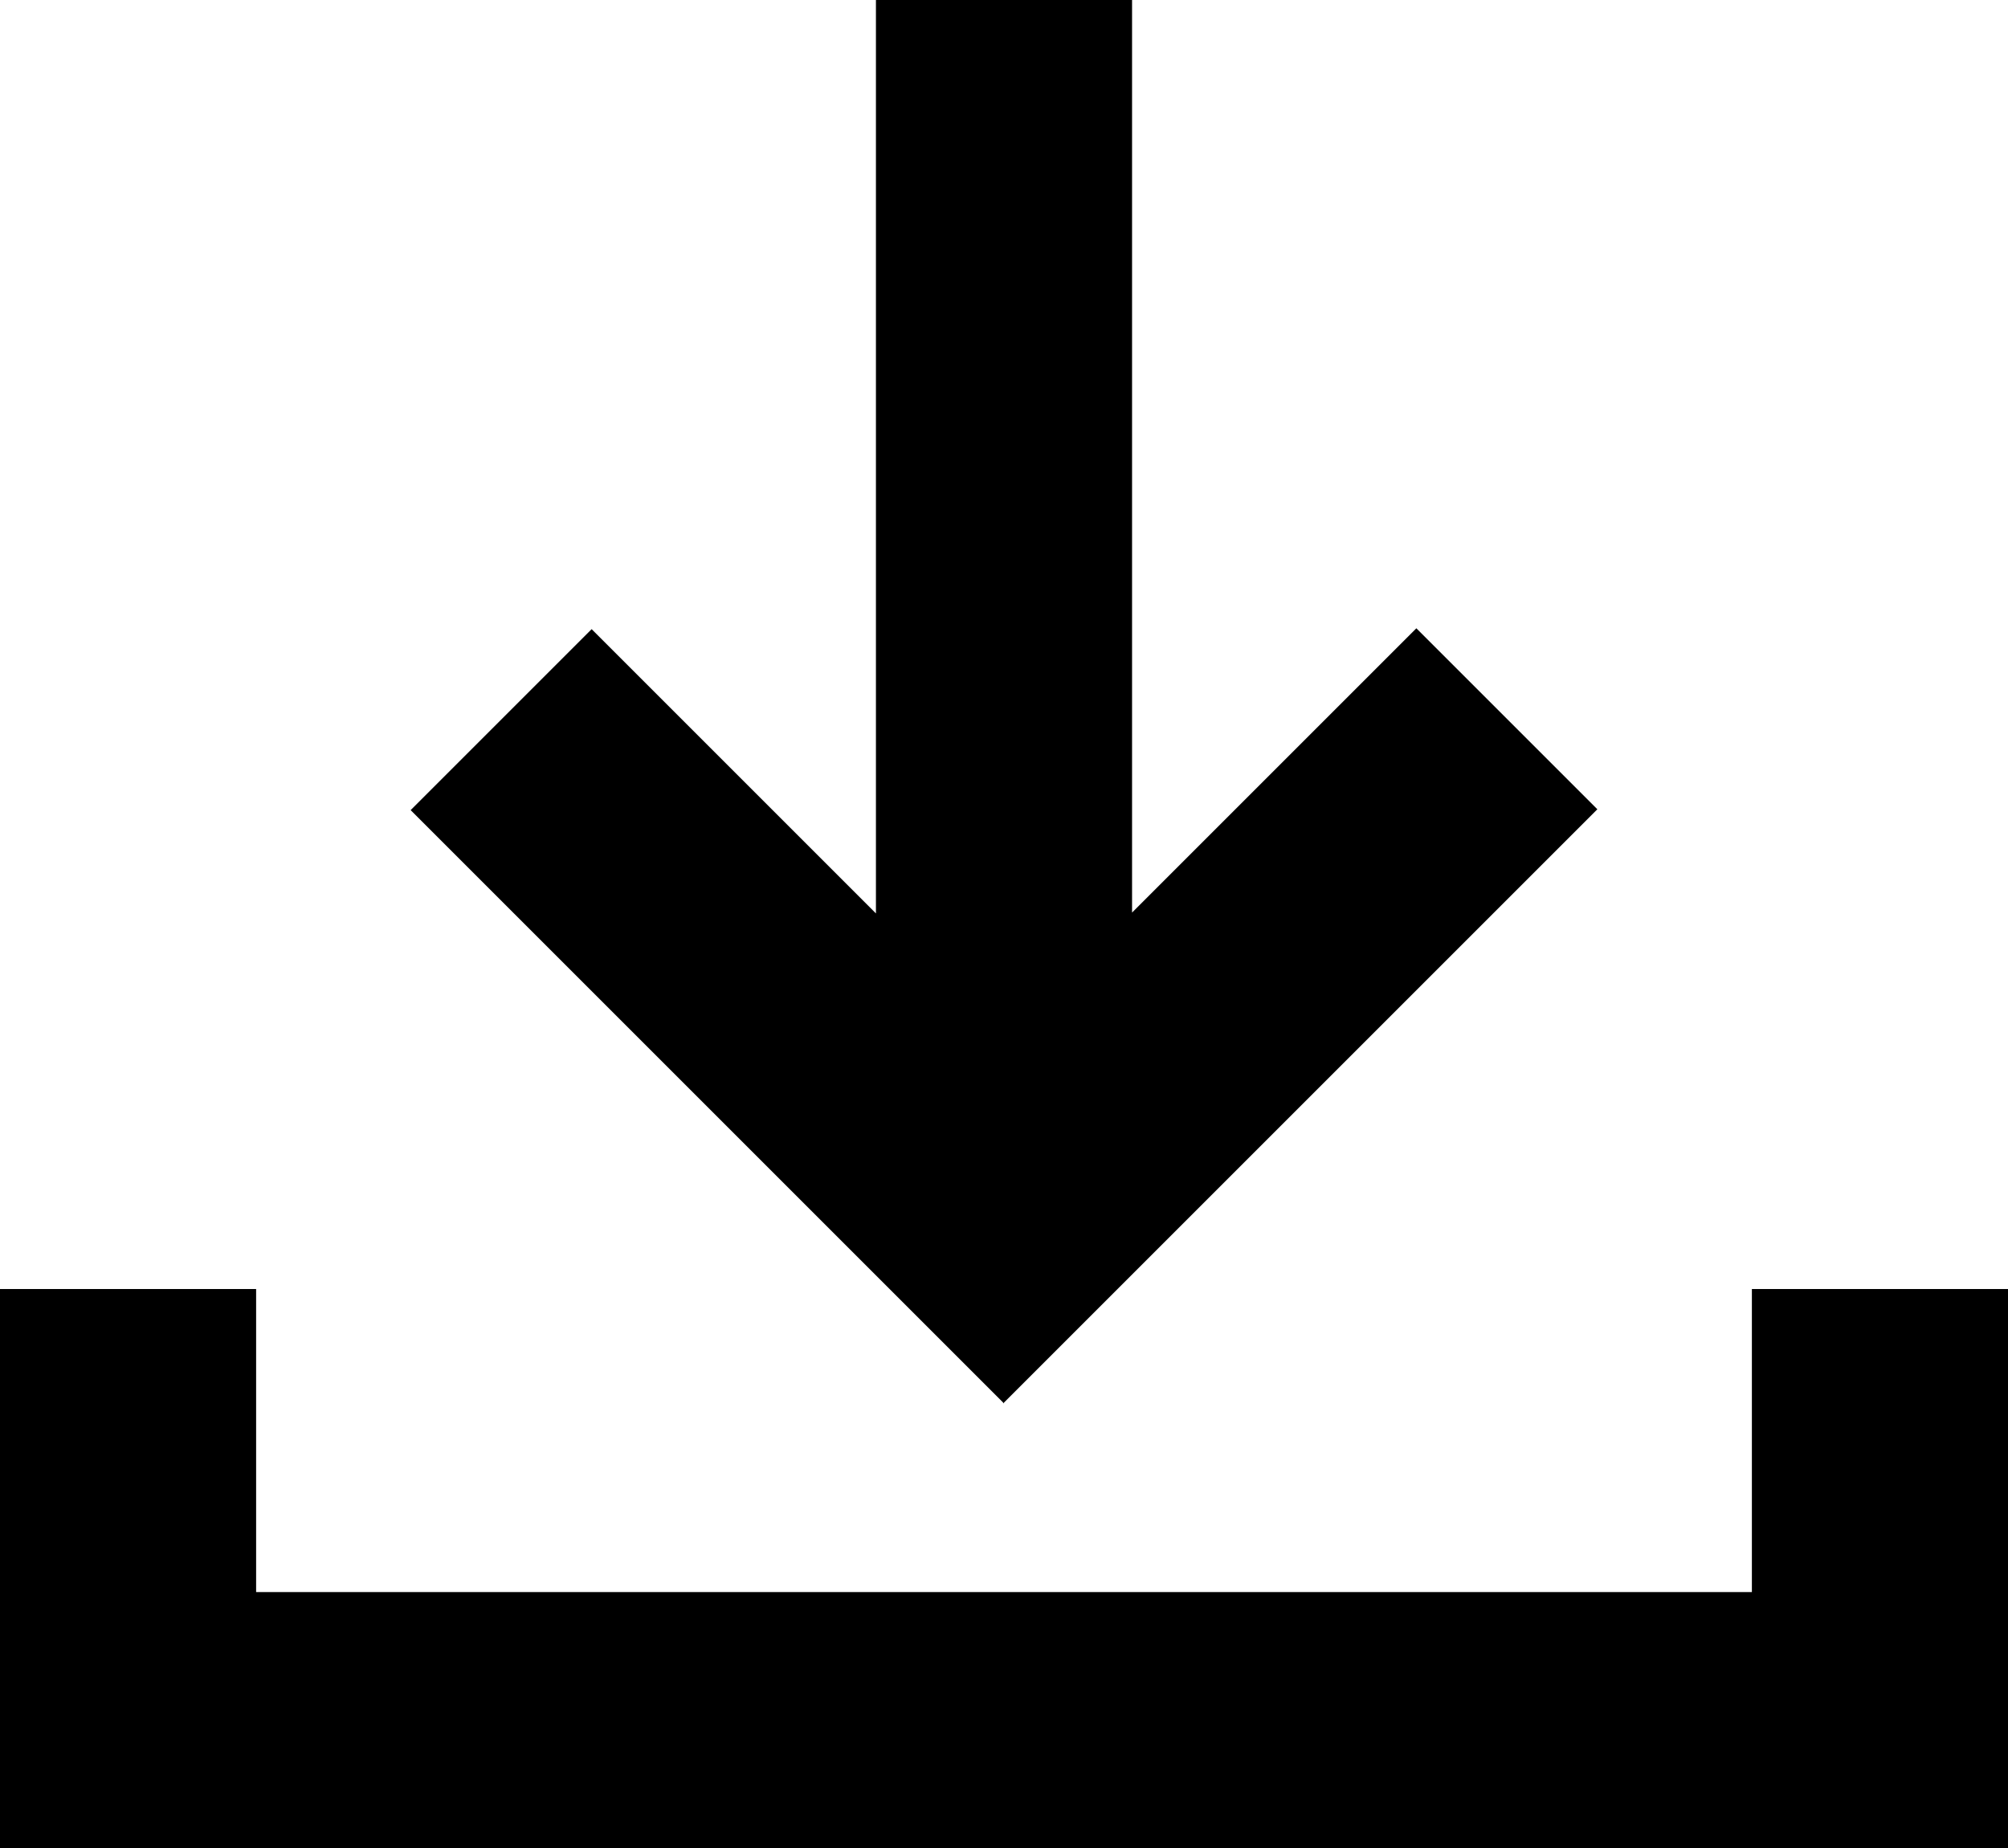 <?xml version="1.0" encoding="UTF-8"?><svg id="Laag_1" xmlns="http://www.w3.org/2000/svg" viewBox="0 0 23.52 21.65"><path d="m23.52,21.65H0v-6.55h3v3.55h17.52v-3.55h3v6.55Zm-11.76-5.21l-6.95-6.95,2.12-2.12,3.33,3.33V0h3v10.69l3.33-3.33,2.12,2.12-6.95,6.95Z"/></svg>